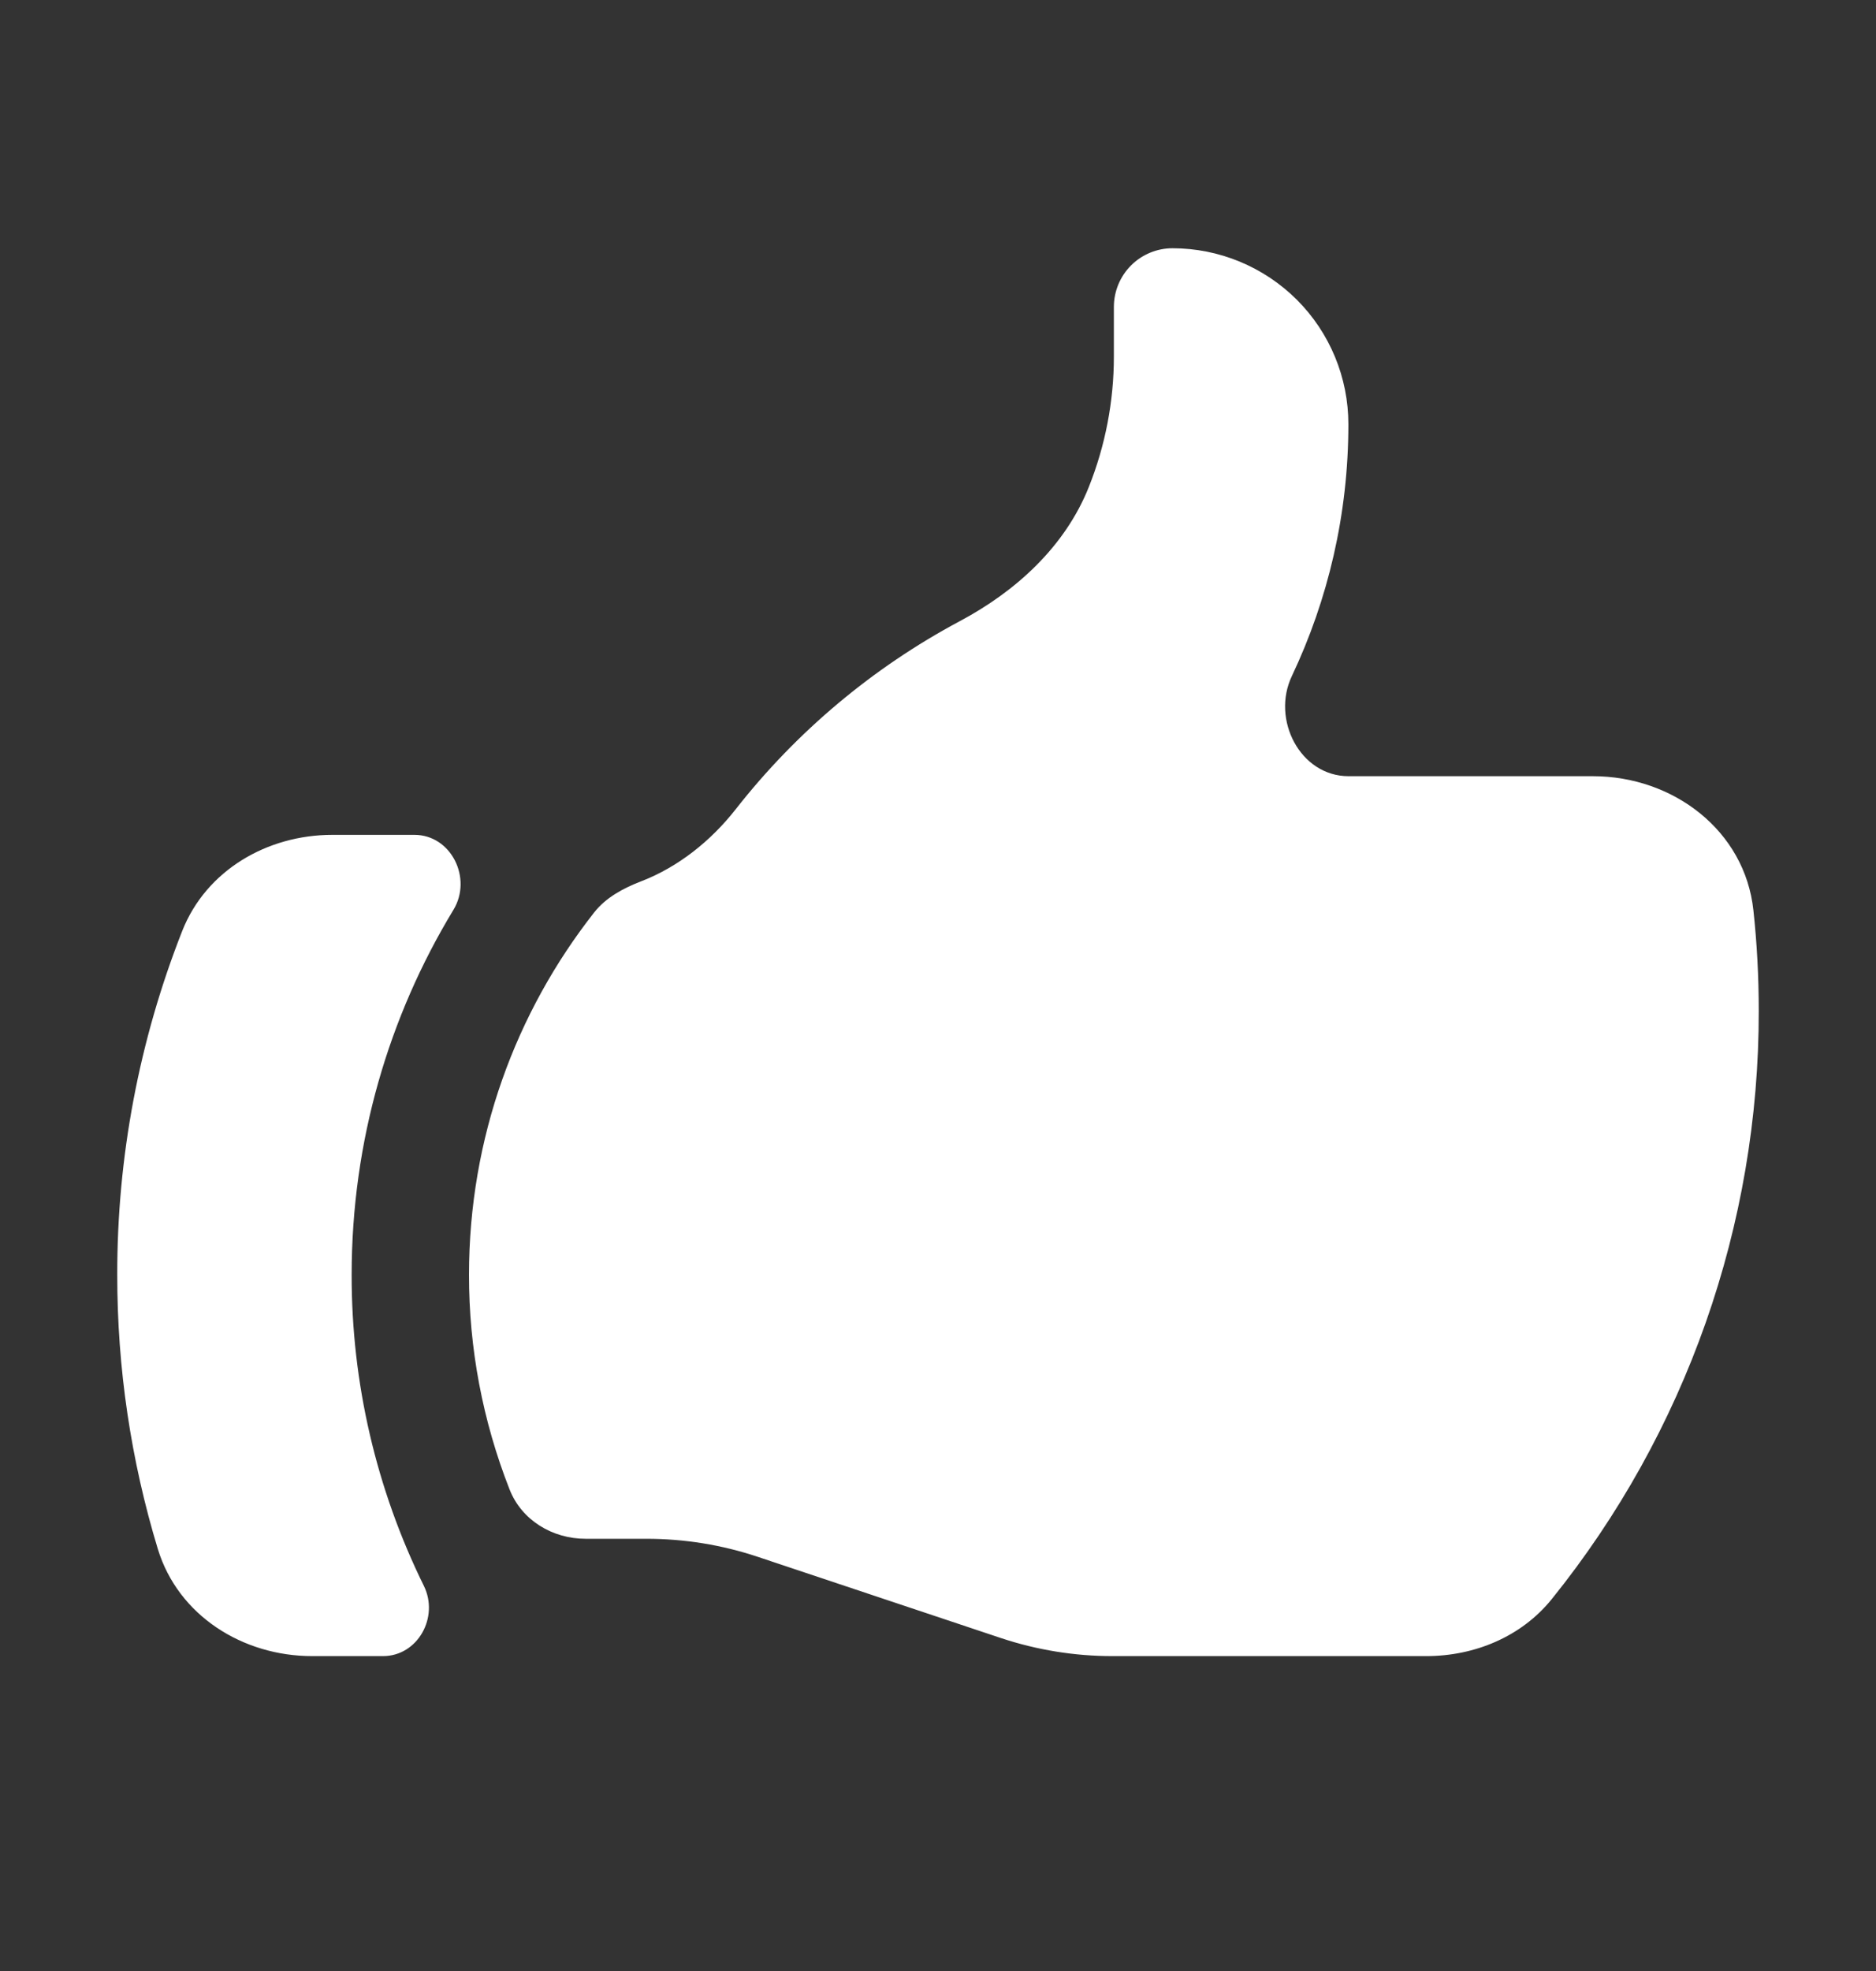 <svg width="20" height="21" viewBox="0 0 20 21" fill="none" xmlns="http://www.w3.org/2000/svg">
<rect x="0" y="0" width="20" height="21" fill="#333333" stroke="none"/>
<path d="M6.244 16.395C5.89 16.395 5.561 16.198 5.432 15.868C5.146 15.14 4.999 14.365 5 13.582C5 12.124 5.499 10.784 6.335 9.721C6.461 9.561 6.646 9.463 6.835 9.39C7.229 9.238 7.577 8.962 7.845 8.62C8.492 7.795 9.304 7.114 10.229 6.62C10.832 6.3 11.354 5.823 11.607 5.191C11.784 4.748 11.875 4.275 11.875 3.798V3.27C11.875 3.104 11.941 2.945 12.058 2.828C12.175 2.711 12.334 2.645 12.5 2.645C12.997 2.645 13.474 2.843 13.826 3.194C14.178 3.546 14.375 4.023 14.375 4.52C14.375 5.48 14.158 6.389 13.773 7.202C13.551 7.667 13.862 8.27 14.377 8.27H16.982C17.837 8.27 18.602 8.848 18.693 9.699C18.731 10.051 18.75 10.408 18.75 10.77C18.753 13.05 17.974 15.263 16.543 17.038C16.219 17.439 15.72 17.645 15.205 17.645H11.858C11.456 17.645 11.055 17.58 10.672 17.453L8.078 16.587C7.695 16.459 7.295 16.395 6.892 16.395H6.244ZM1.943 9.918C1.483 11.085 1.248 12.328 1.25 13.582C1.249 14.573 1.395 15.558 1.683 16.505C1.9 17.213 2.587 17.645 3.328 17.645H4.083C4.454 17.645 4.683 17.23 4.519 16.897C4.011 15.866 3.747 14.732 3.749 13.582C3.749 12.159 4.146 10.828 4.834 9.694C5.038 9.358 4.811 8.895 4.418 8.895H3.542C2.848 8.895 2.198 9.273 1.943 9.918Z" fill="white"/>
</svg>
